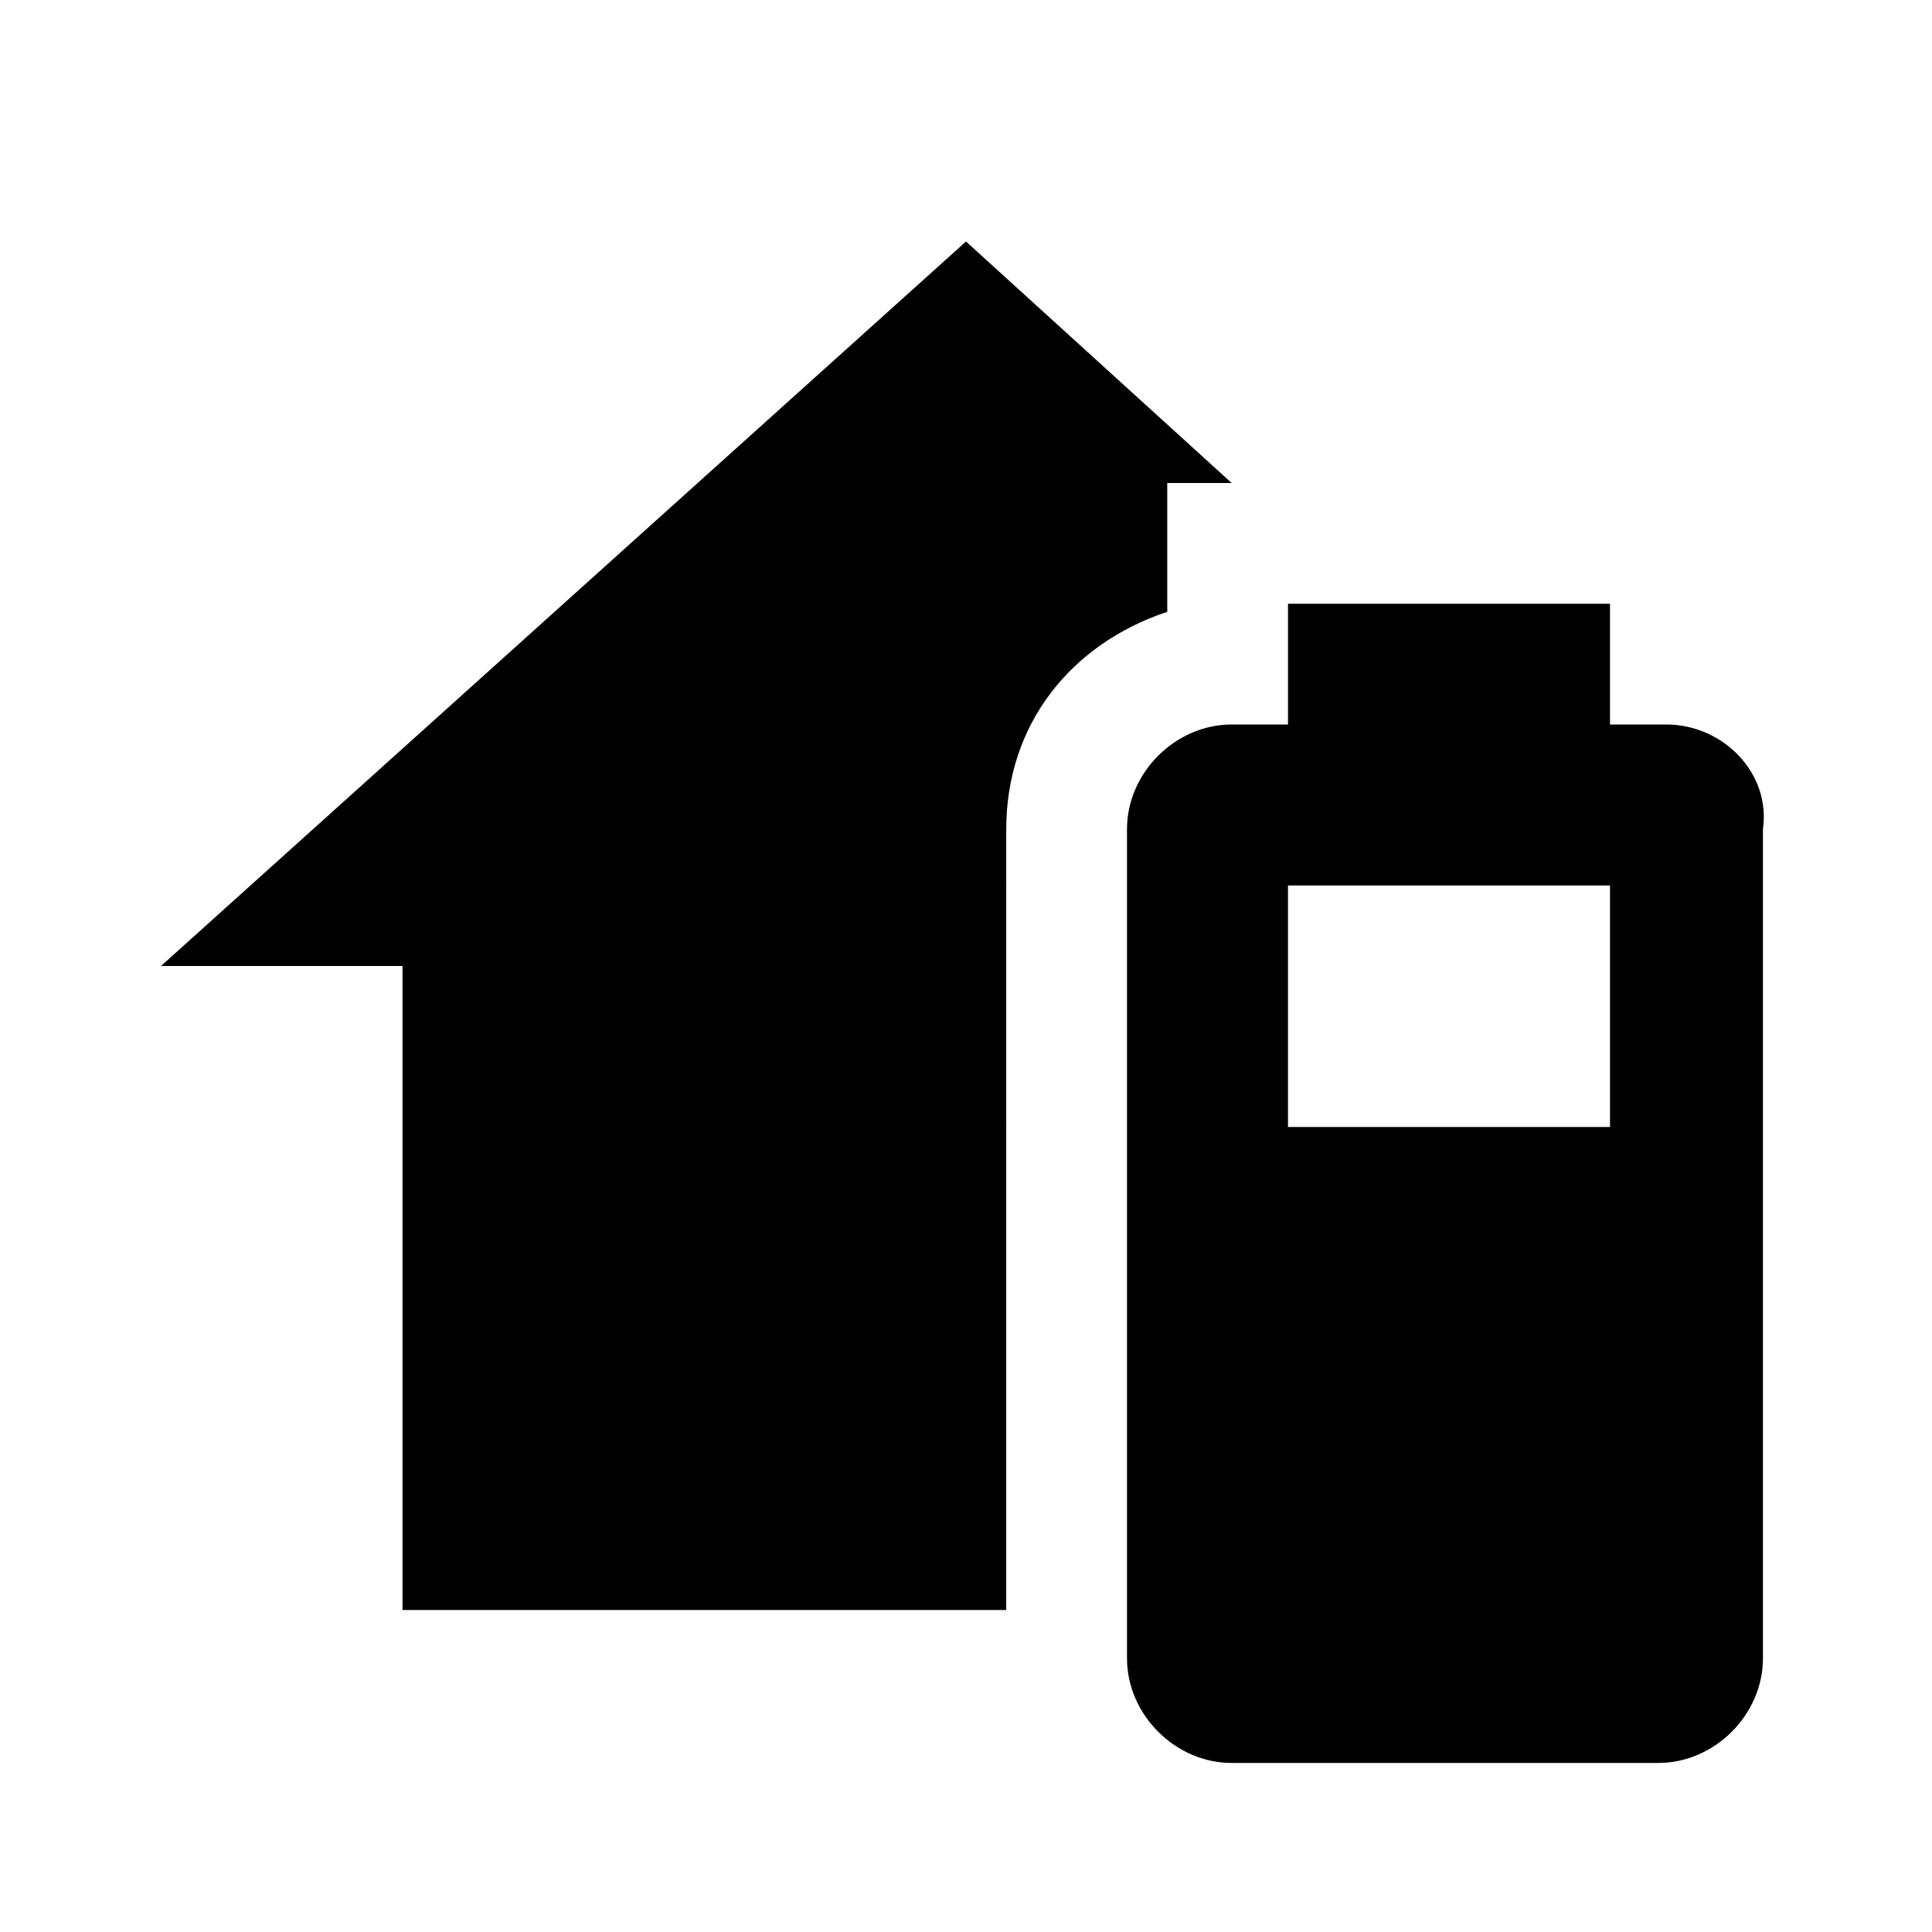 <svg xmlns="http://www.w3.org/2000/svg" viewBox="0 0 24 24"><path d="M14.5 7.6c-1.2.4-2 1.4-2 2.7V20H5v-8H2l10-9 3.3 3h-.8v1.6m7.4 2.7v10.3c0 .7-.6 1.3-1.3 1.3h-5.3c-.7 0-1.3-.6-1.3-1.3V10.3c0-.7.6-1.3 1.3-1.3h.7V7.5h4V9h.7c.7 0 1.3.6 1.2 1.3M20 11h-4v3h4v-3z"/></svg>